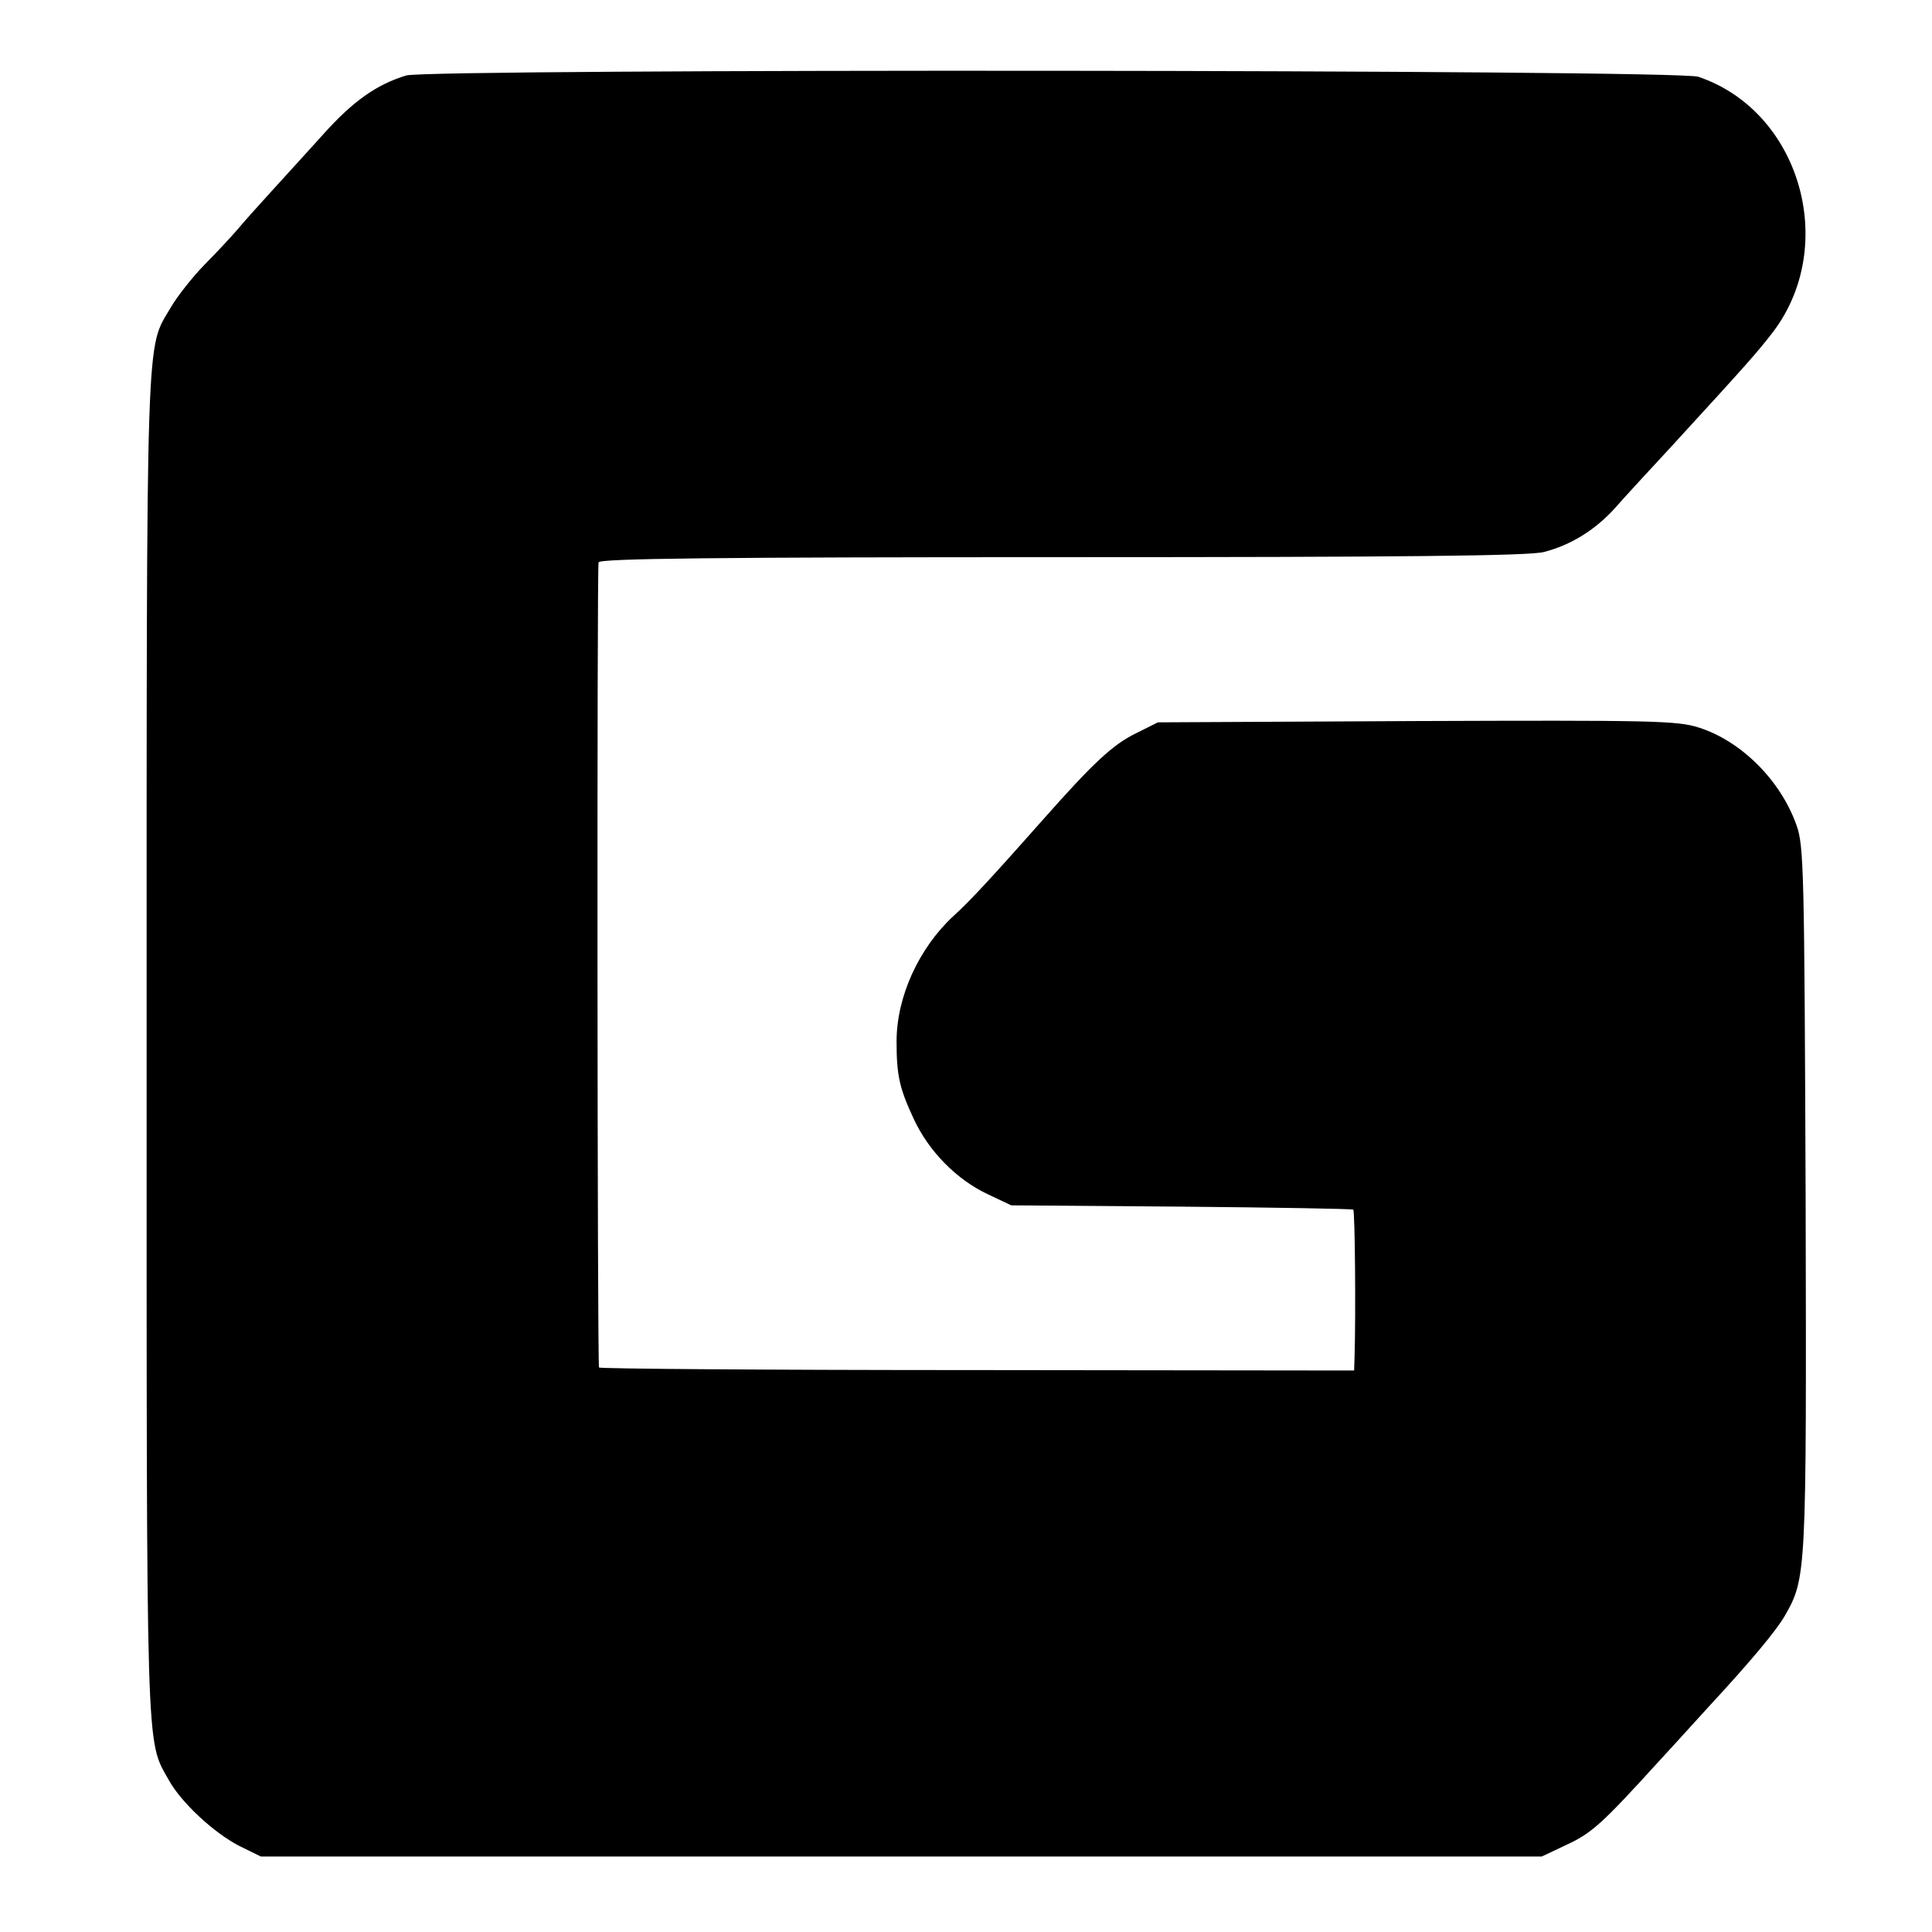 <?xml version="1.0" standalone="no"?>
<!DOCTYPE svg PUBLIC "-//W3C//DTD SVG 20010904//EN"
 "http://www.w3.org/TR/2001/REC-SVG-20010904/DTD/svg10.dtd">
<svg version="1.0" xmlns="http://www.w3.org/2000/svg"
 width="448pt" height="448pt" viewBox="0 0 448 448"
 preserveAspectRatio="xMidYMid meet">
<g transform="translate(0,448) scale(0.1,-0.1)"
fill="#000000" stroke="none">
<path d="M942 4305 c-69 -21 -124 -60 -192 -136 -36 -40 -90 -99 -120 -132
-30 -33 -66 -73 -80 -90 -14 -16 -48 -53 -76 -81 -28 -29 -63 -73 -78 -99 -58
-99 -56 -17 -56 -1707 0 -1675 -2 -1612 51 -1707 29 -53 106 -124 165 -154
l49 -24 1485 0 1485 0 55 26 c61 28 84 49 215 193 50 54 101 111 115 126 101
109 158 178 178 212 51 89 51 93 49 968 -3 760 -4 818 -21 866 -37 105 -129
196 -227 227 -50 16 -110 17 -655 15 l-599 -3 -50 -25 c-54 -26 -100 -69 -215
-199 -116 -131 -172 -192 -209 -225 -80 -74 -132 -187 -132 -291 0 -80 7 -109
40 -180 35 -75 99 -140 171 -174 l55 -26 395 -3 c217 -2 396 -5 398 -7 4 -4 6
-243 3 -341 l-1 -32 -875 1 c-481 0 -876 3 -876 6 -4 16 -5 1857 -1 1867 2 9
278 12 1076 12 791 0 1083 3 1116 12 63 16 120 52 165 102 21 24 80 88 131
143 177 193 199 218 236 266 152 202 61 512 -174 591 -50 17 -2939 19 -2996 3z"/>
</g>
</svg>
